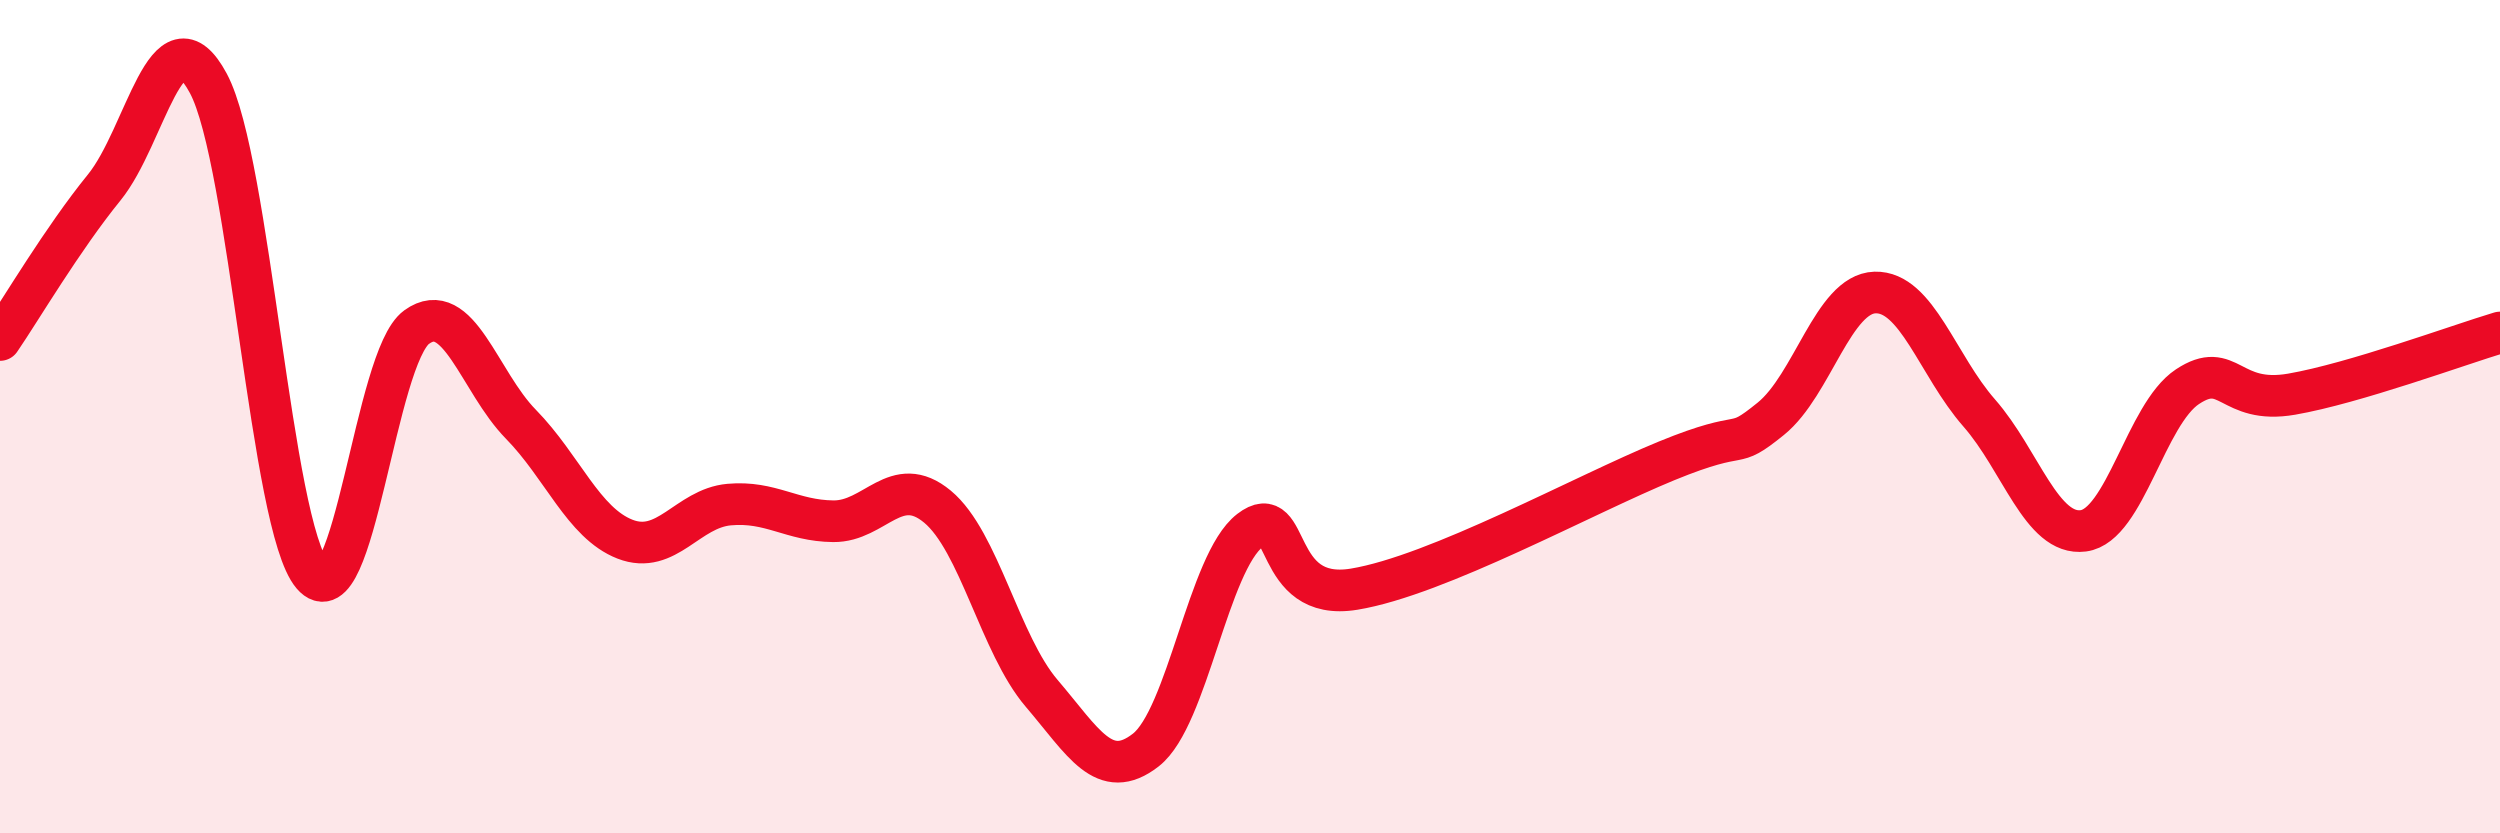 
    <svg width="60" height="20" viewBox="0 0 60 20" xmlns="http://www.w3.org/2000/svg">
      <path
        d="M 0,8.16 C 0.5,7.43 1.5,5.73 2.5,4.5 C 3.5,3.27 4,0.14 5,2 C 6,3.86 6.5,12.63 7.5,13.8 C 8.5,14.97 9,8.57 10,7.85 C 11,7.13 11.5,9.16 12.5,10.18 C 13.5,11.2 14,12.55 15,12.94 C 16,13.33 16.5,12.2 17.5,12.11 C 18.5,12.02 19,12.5 20,12.51 C 21,12.52 21.5,11.33 22.5,12.16 C 23.5,12.99 24,15.47 25,16.64 C 26,17.81 26.5,18.78 27.5,18 C 28.5,17.22 29,13.5 30,12.73 C 31,11.96 30.5,14.47 32.5,14.14 C 34.5,13.81 38,11.88 40,11.06 C 42,10.24 41.5,10.86 42.5,10.05 C 43.5,9.24 44,7.05 45,7.02 C 46,6.99 46.5,8.77 47.5,9.91 C 48.5,11.05 49,12.87 50,12.74 C 51,12.61 51.5,9.94 52.5,9.28 C 53.5,8.62 53.5,9.72 55,9.46 C 56.5,9.2 59,8.28 60,7.98L60 20L0 20Z"
        fill="#EB0A25"
        opacity="0.1"
        stroke-linecap="round"
        stroke-linejoin="round"
      />
      <path
        d="M 0,8.16 C 0.5,7.43 1.5,5.73 2.5,4.5 C 3.5,3.27 4,0.14 5,2 C 6,3.86 6.5,12.63 7.5,13.8 C 8.5,14.97 9,8.57 10,7.85 C 11,7.13 11.5,9.16 12.5,10.18 C 13.5,11.2 14,12.55 15,12.94 C 16,13.33 16.5,12.2 17.5,12.11 C 18.5,12.02 19,12.5 20,12.51 C 21,12.52 21.5,11.33 22.5,12.16 C 23.5,12.99 24,15.47 25,16.64 C 26,17.81 26.5,18.78 27.5,18 C 28.5,17.22 29,13.5 30,12.73 C 31,11.96 30.5,14.47 32.5,14.14 C 34.5,13.81 38,11.88 40,11.06 C 42,10.24 41.5,10.86 42.5,10.05 C 43.5,9.24 44,7.05 45,7.02 C 46,6.99 46.5,8.77 47.5,9.91 C 48.5,11.05 49,12.87 50,12.74 C 51,12.61 51.5,9.94 52.5,9.28 C 53.5,8.62 53.5,9.72 55,9.46 C 56.5,9.2 59,8.28 60,7.98"
        stroke="#EB0A25"
        stroke-width="1"
        fill="none"
        stroke-linecap="round"
        stroke-linejoin="round"
      />
    </svg>
  